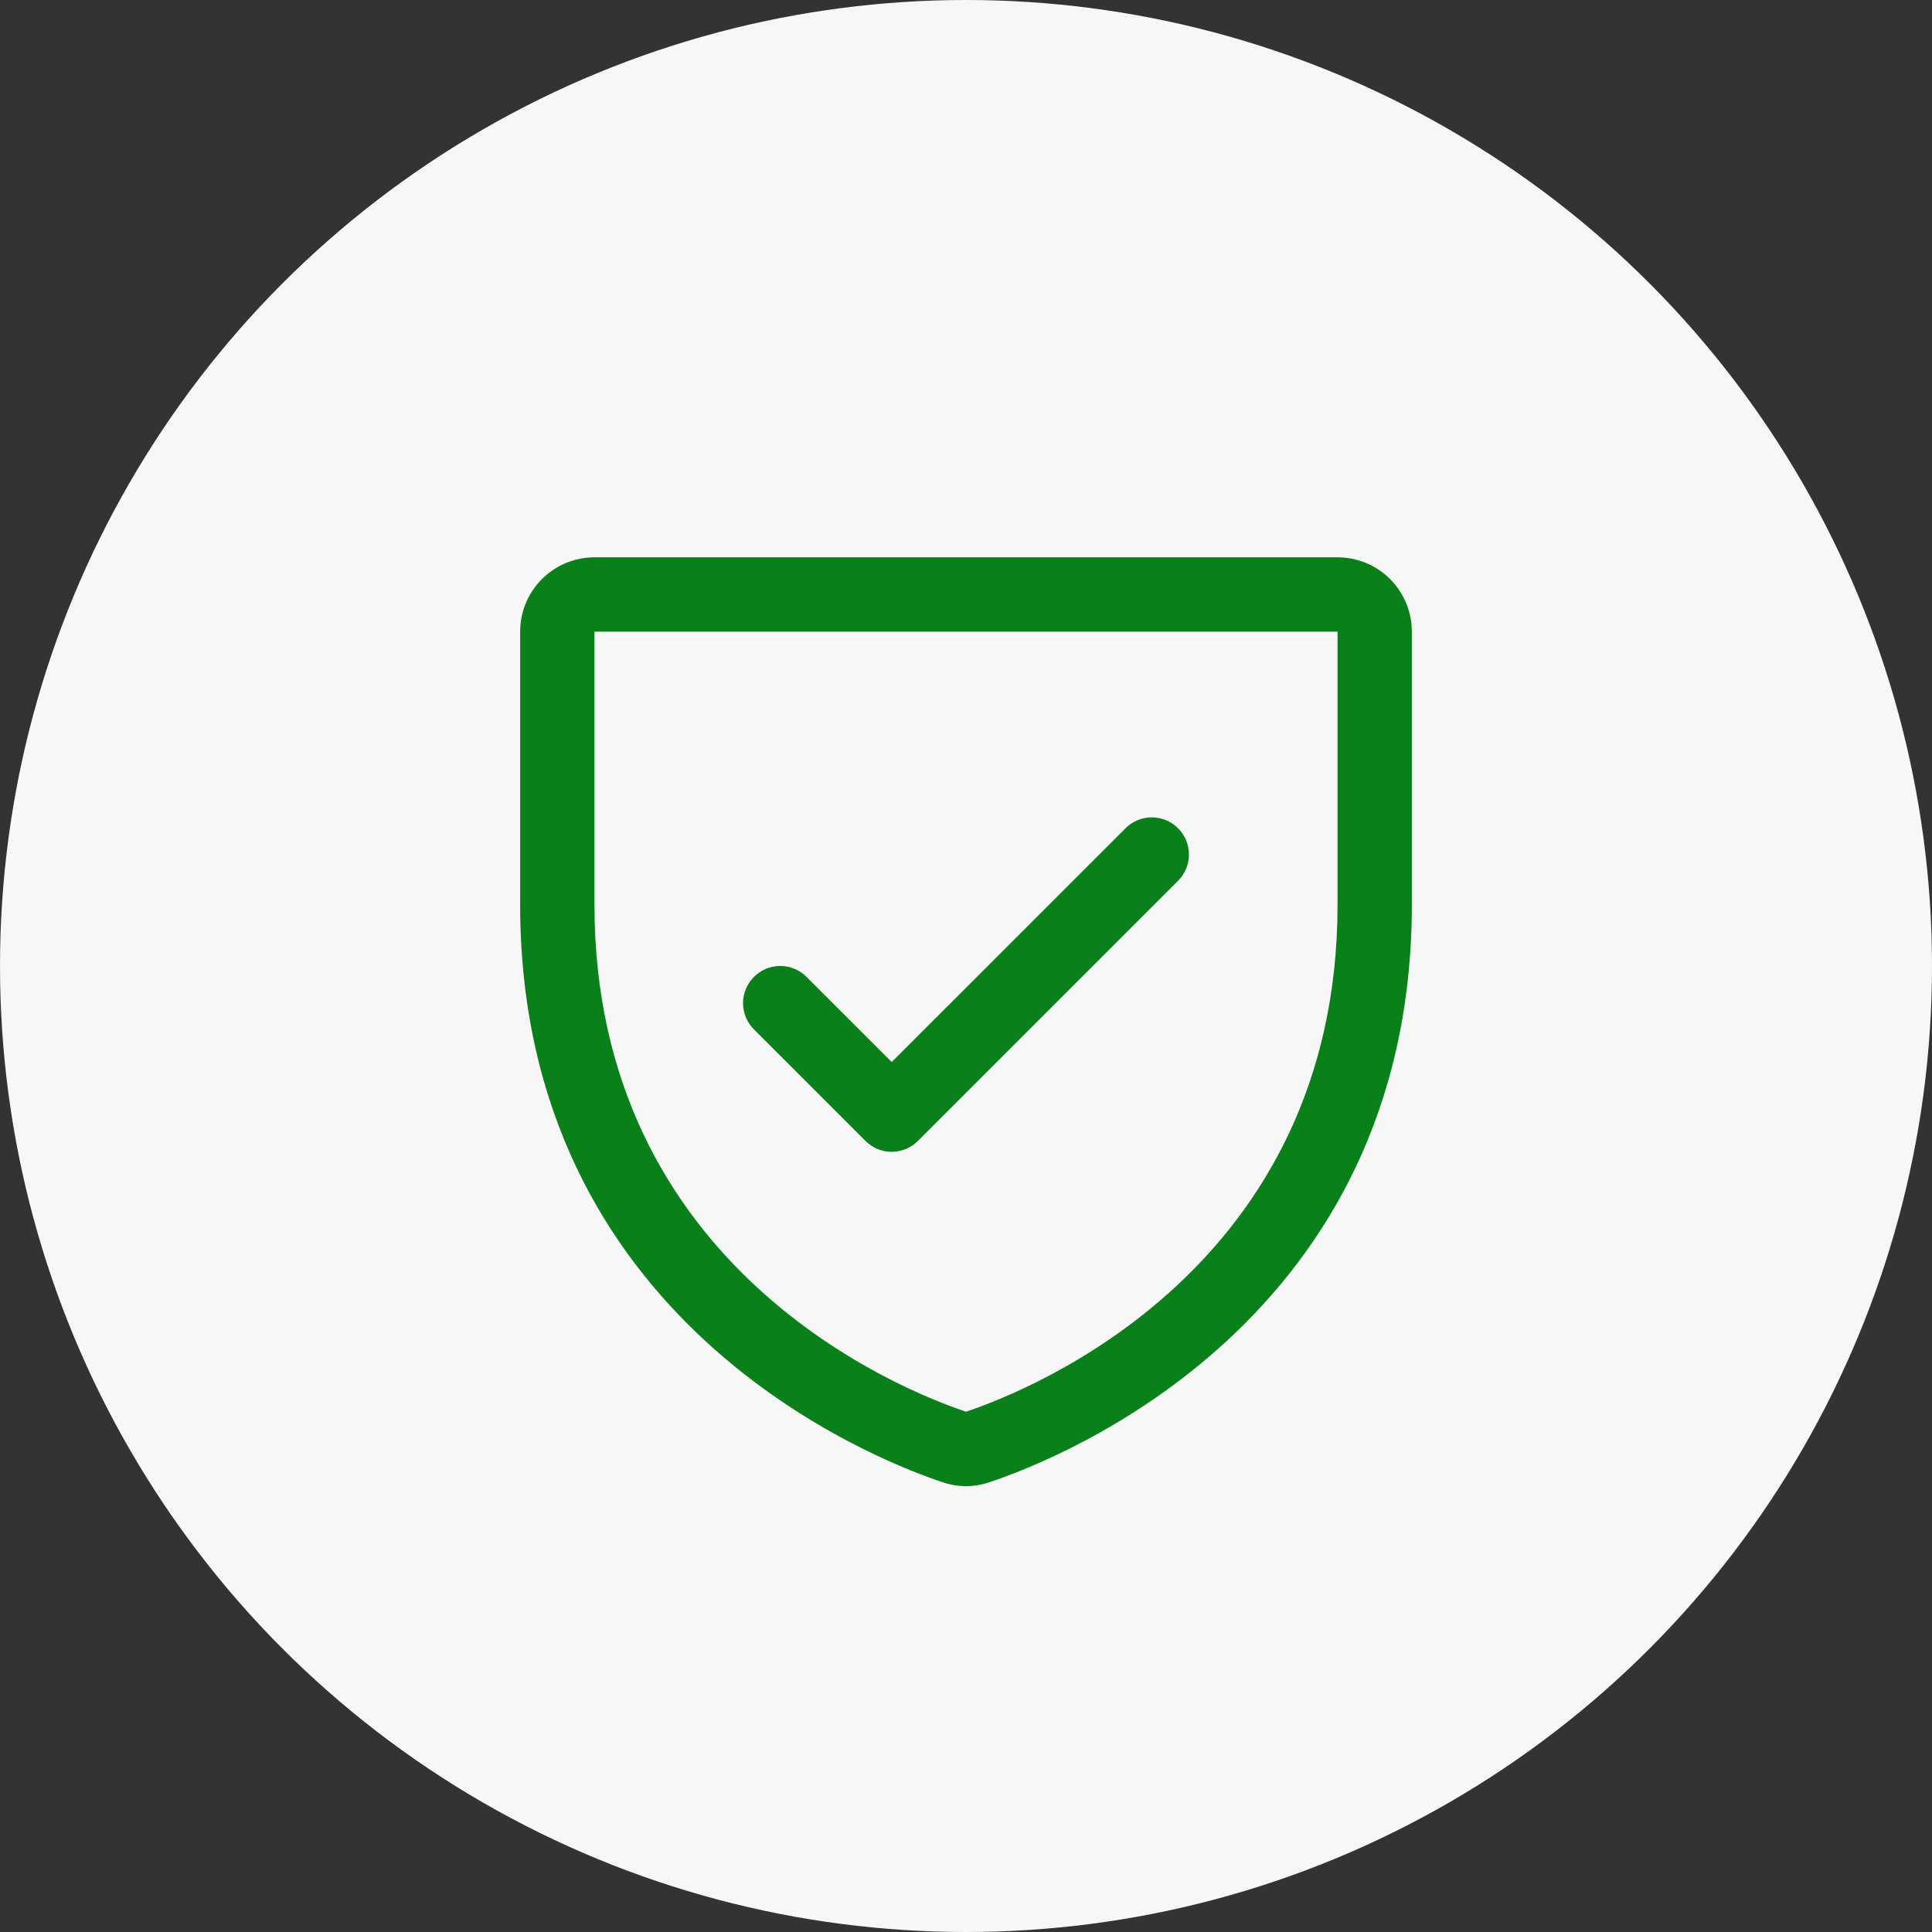 <svg width="52" height="52" viewBox="0 0 52 52" fill="none" xmlns="http://www.w3.org/2000/svg">
<rect x="0" y="0" width="52" height="52" fill="#333333" stroke="none"/>
<circle cx="26" cy="26" r="26" fill="#F7F7F7"/>
<path d="M36 15H16C15.47 15 14.961 15.211 14.586 15.586C14.211 15.961 14 16.47 14 17V24.348C14 35.549 23.477 39.265 25.375 39.896C25.78 40.034 26.22 40.034 26.625 39.896C28.525 39.265 38 35.549 38 24.348V17C38 16.47 37.789 15.961 37.414 15.586C37.039 15.211 36.53 15 36 15ZM36 24.349C36 34.151 27.706 37.426 26 37.996C24.309 37.432 16 34.16 16 24.349V17H36V24.349ZM20.293 27.707C20.105 27.52 19.999 27.265 19.999 27C19.999 26.735 20.105 26.48 20.293 26.293C20.48 26.105 20.735 25.999 21 25.999C21.265 25.999 21.52 26.105 21.707 26.293L24 28.585L30.293 22.293C30.385 22.2 30.496 22.126 30.617 22.076C30.738 22.025 30.869 21.999 31 21.999C31.131 21.999 31.262 22.025 31.383 22.076C31.504 22.126 31.615 22.2 31.707 22.293C31.8 22.385 31.874 22.496 31.924 22.617C31.975 22.738 32.001 22.869 32.001 23C32.001 23.131 31.975 23.262 31.924 23.383C31.874 23.504 31.8 23.615 31.707 23.707L24.707 30.707C24.615 30.8 24.504 30.874 24.383 30.925C24.262 30.975 24.131 31.001 24 31.001C23.869 31.001 23.738 30.975 23.617 30.925C23.496 30.874 23.385 30.8 23.293 30.707L20.293 27.707Z" fill="#09801A"/>
</svg>
